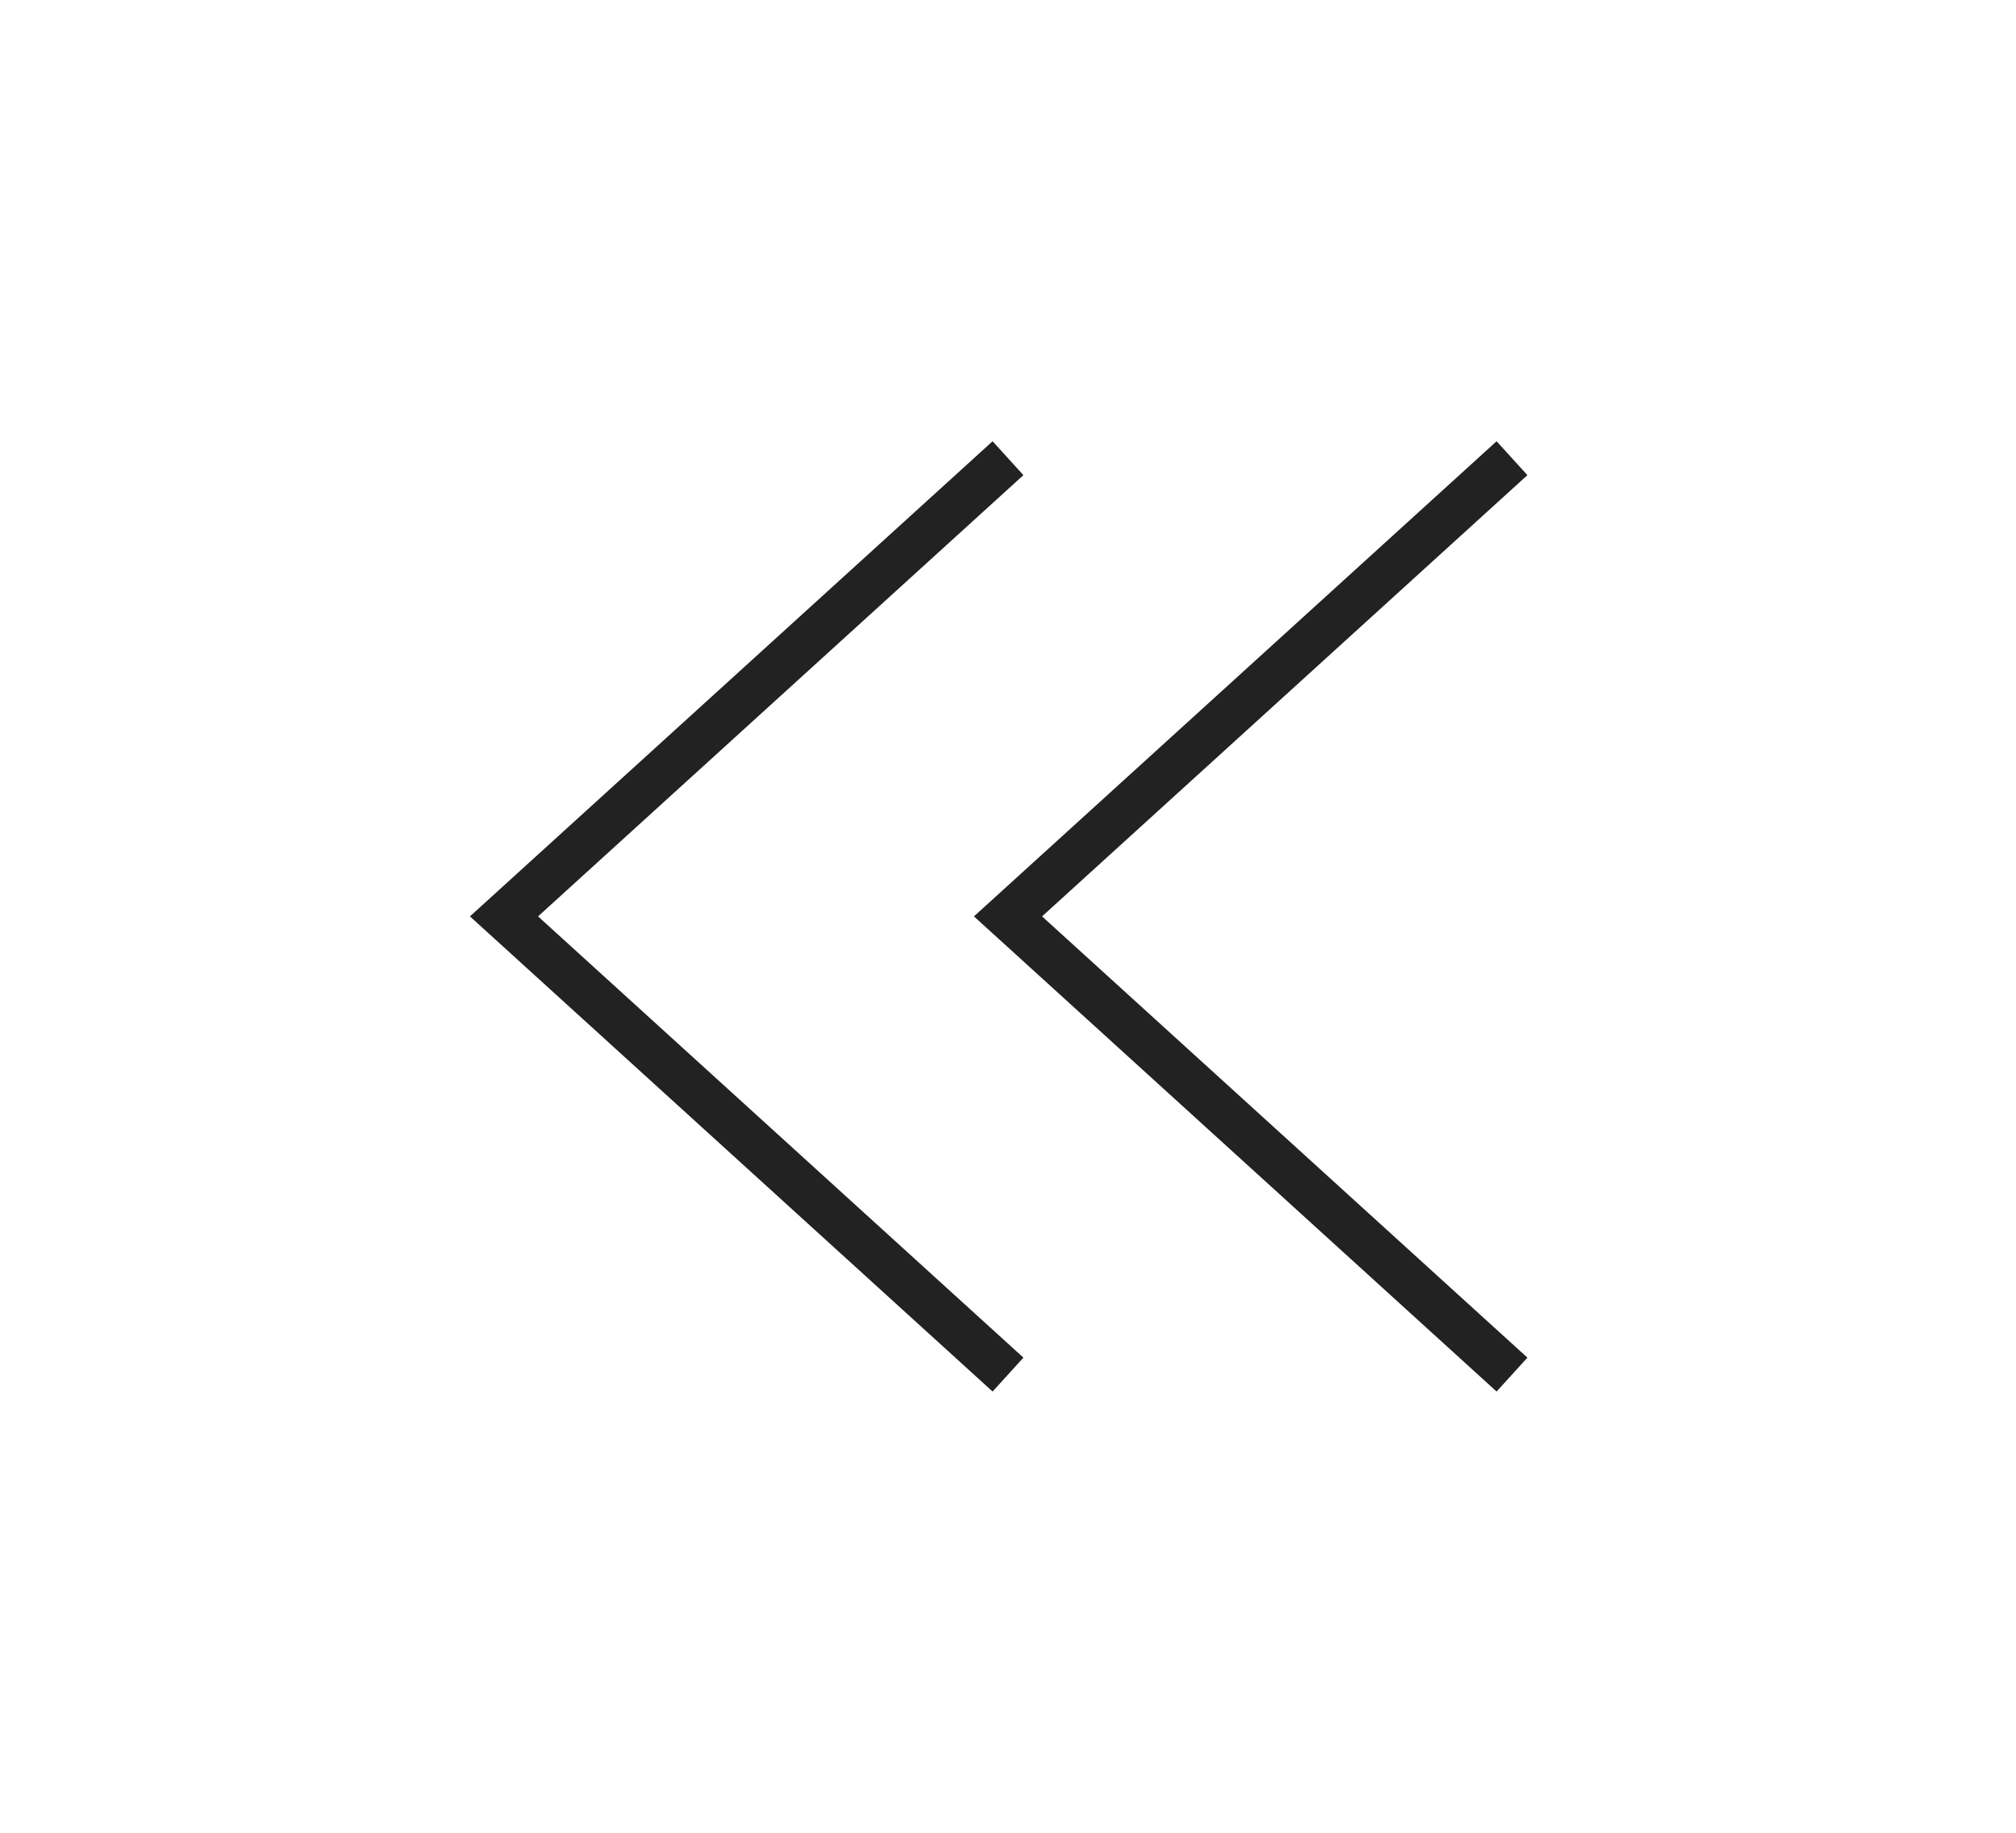 <svg width="88" height="80" viewBox="0 0 88 80" fill="none" xmlns="http://www.w3.org/2000/svg">
<path d="M44 60L22 40L44 20" stroke="#222222" stroke-width="2"/>
<path d="M66 60L44 40L66 20" stroke="#222222" stroke-width="2"/>
</svg>
